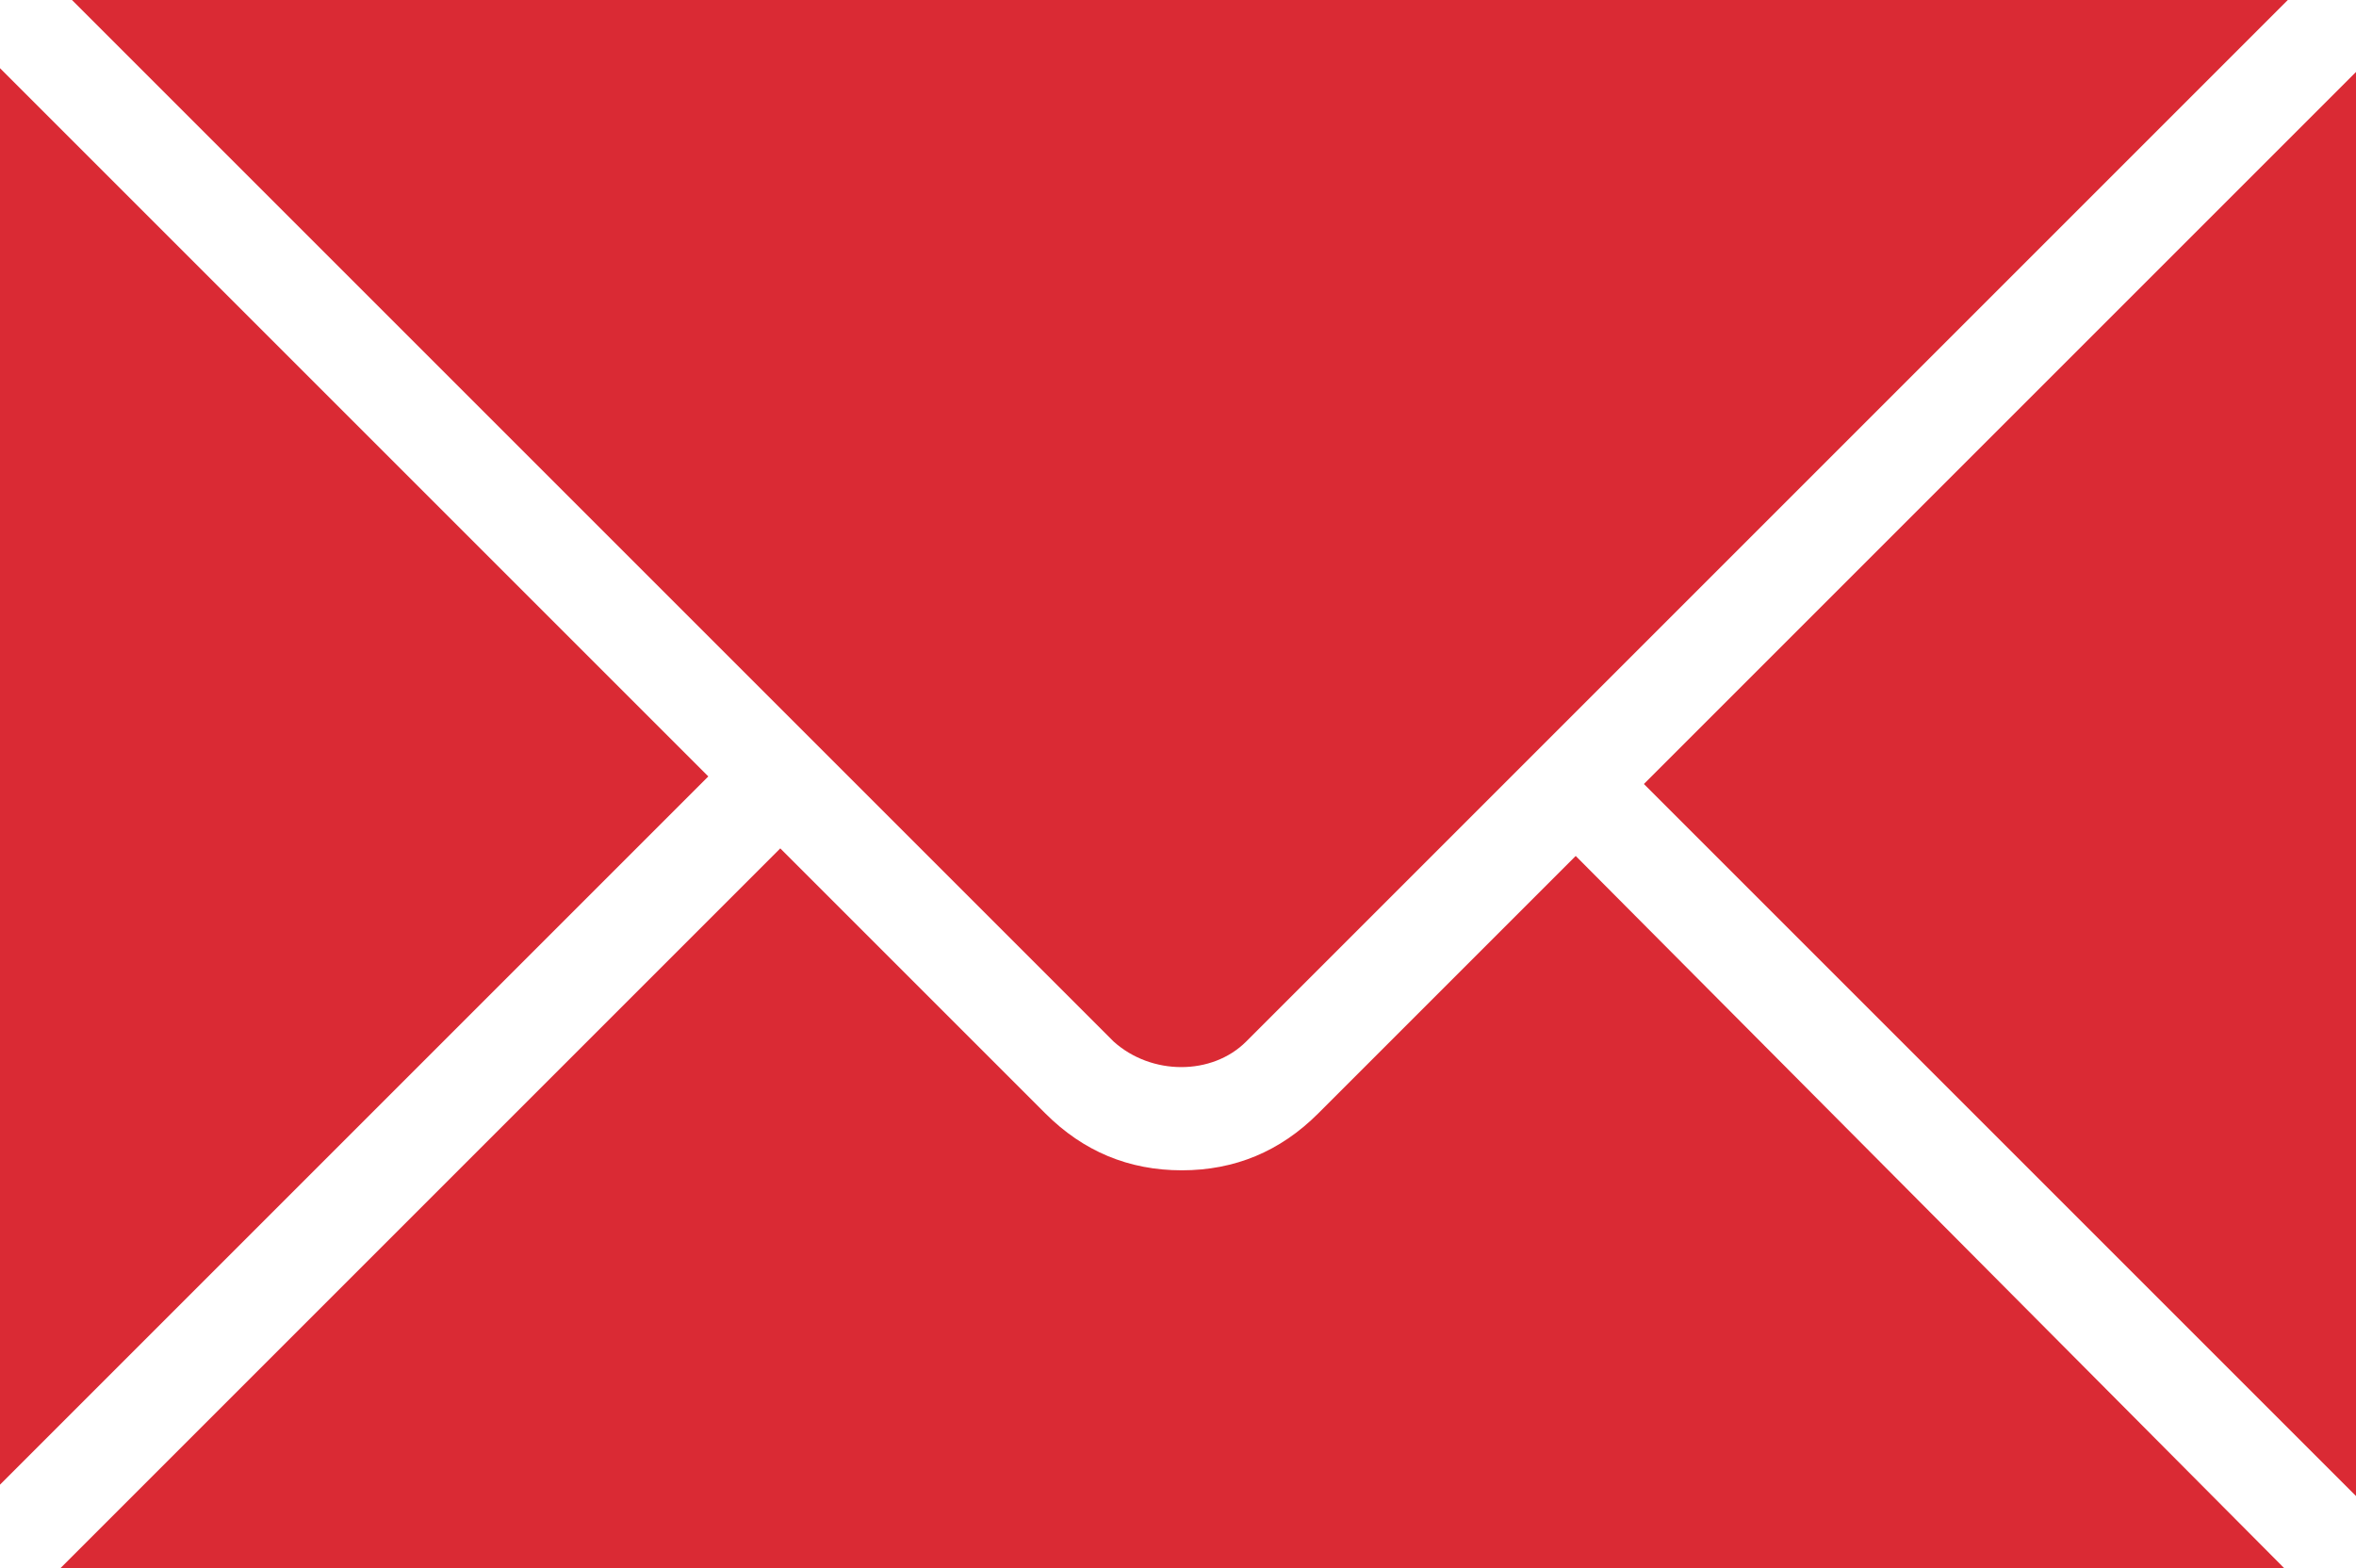 <?xml version="1.0" encoding="UTF-8"?> <!-- Generator: Adobe Illustrator 26.3.1, SVG Export Plug-In . SVG Version: 6.00 Build 0) --> <svg xmlns="http://www.w3.org/2000/svg" xmlns:xlink="http://www.w3.org/1999/xlink" id="Layer_1" x="0px" y="0px" viewBox="0 0 62.2 41.4" style="enable-background:new 0 0 62.2 41.4;" xml:space="preserve"> <style type="text/css"> .st0{fill:#DA2A34;} </style> <g> <polygon class="st0" points="43.4,20.7 62.2,39.5 62.2,1.9 "></polygon> <path class="st0" d="M32.9,27.5L60.4,0c0,0,0,0-0.1,0H1.9l27.5,27.5C30.4,28.4,32,28.4,32.9,27.5z"></path> <path class="st0" d="M34.8,29.4c-1,1-2.2,1.5-3.6,1.5c-1.4,0-2.6-0.5-3.6-1.5l-7-7l-19,19c0.1,0,0.2,0,0.2,0h58.5L41.6,22.6 L34.8,29.4z"></path> <path class="st0" d="M0,1.8C0,1.8,0,1.8,0,1.8l0,37.4l18.7-18.7L0,1.8z"></path> </g> </svg> 